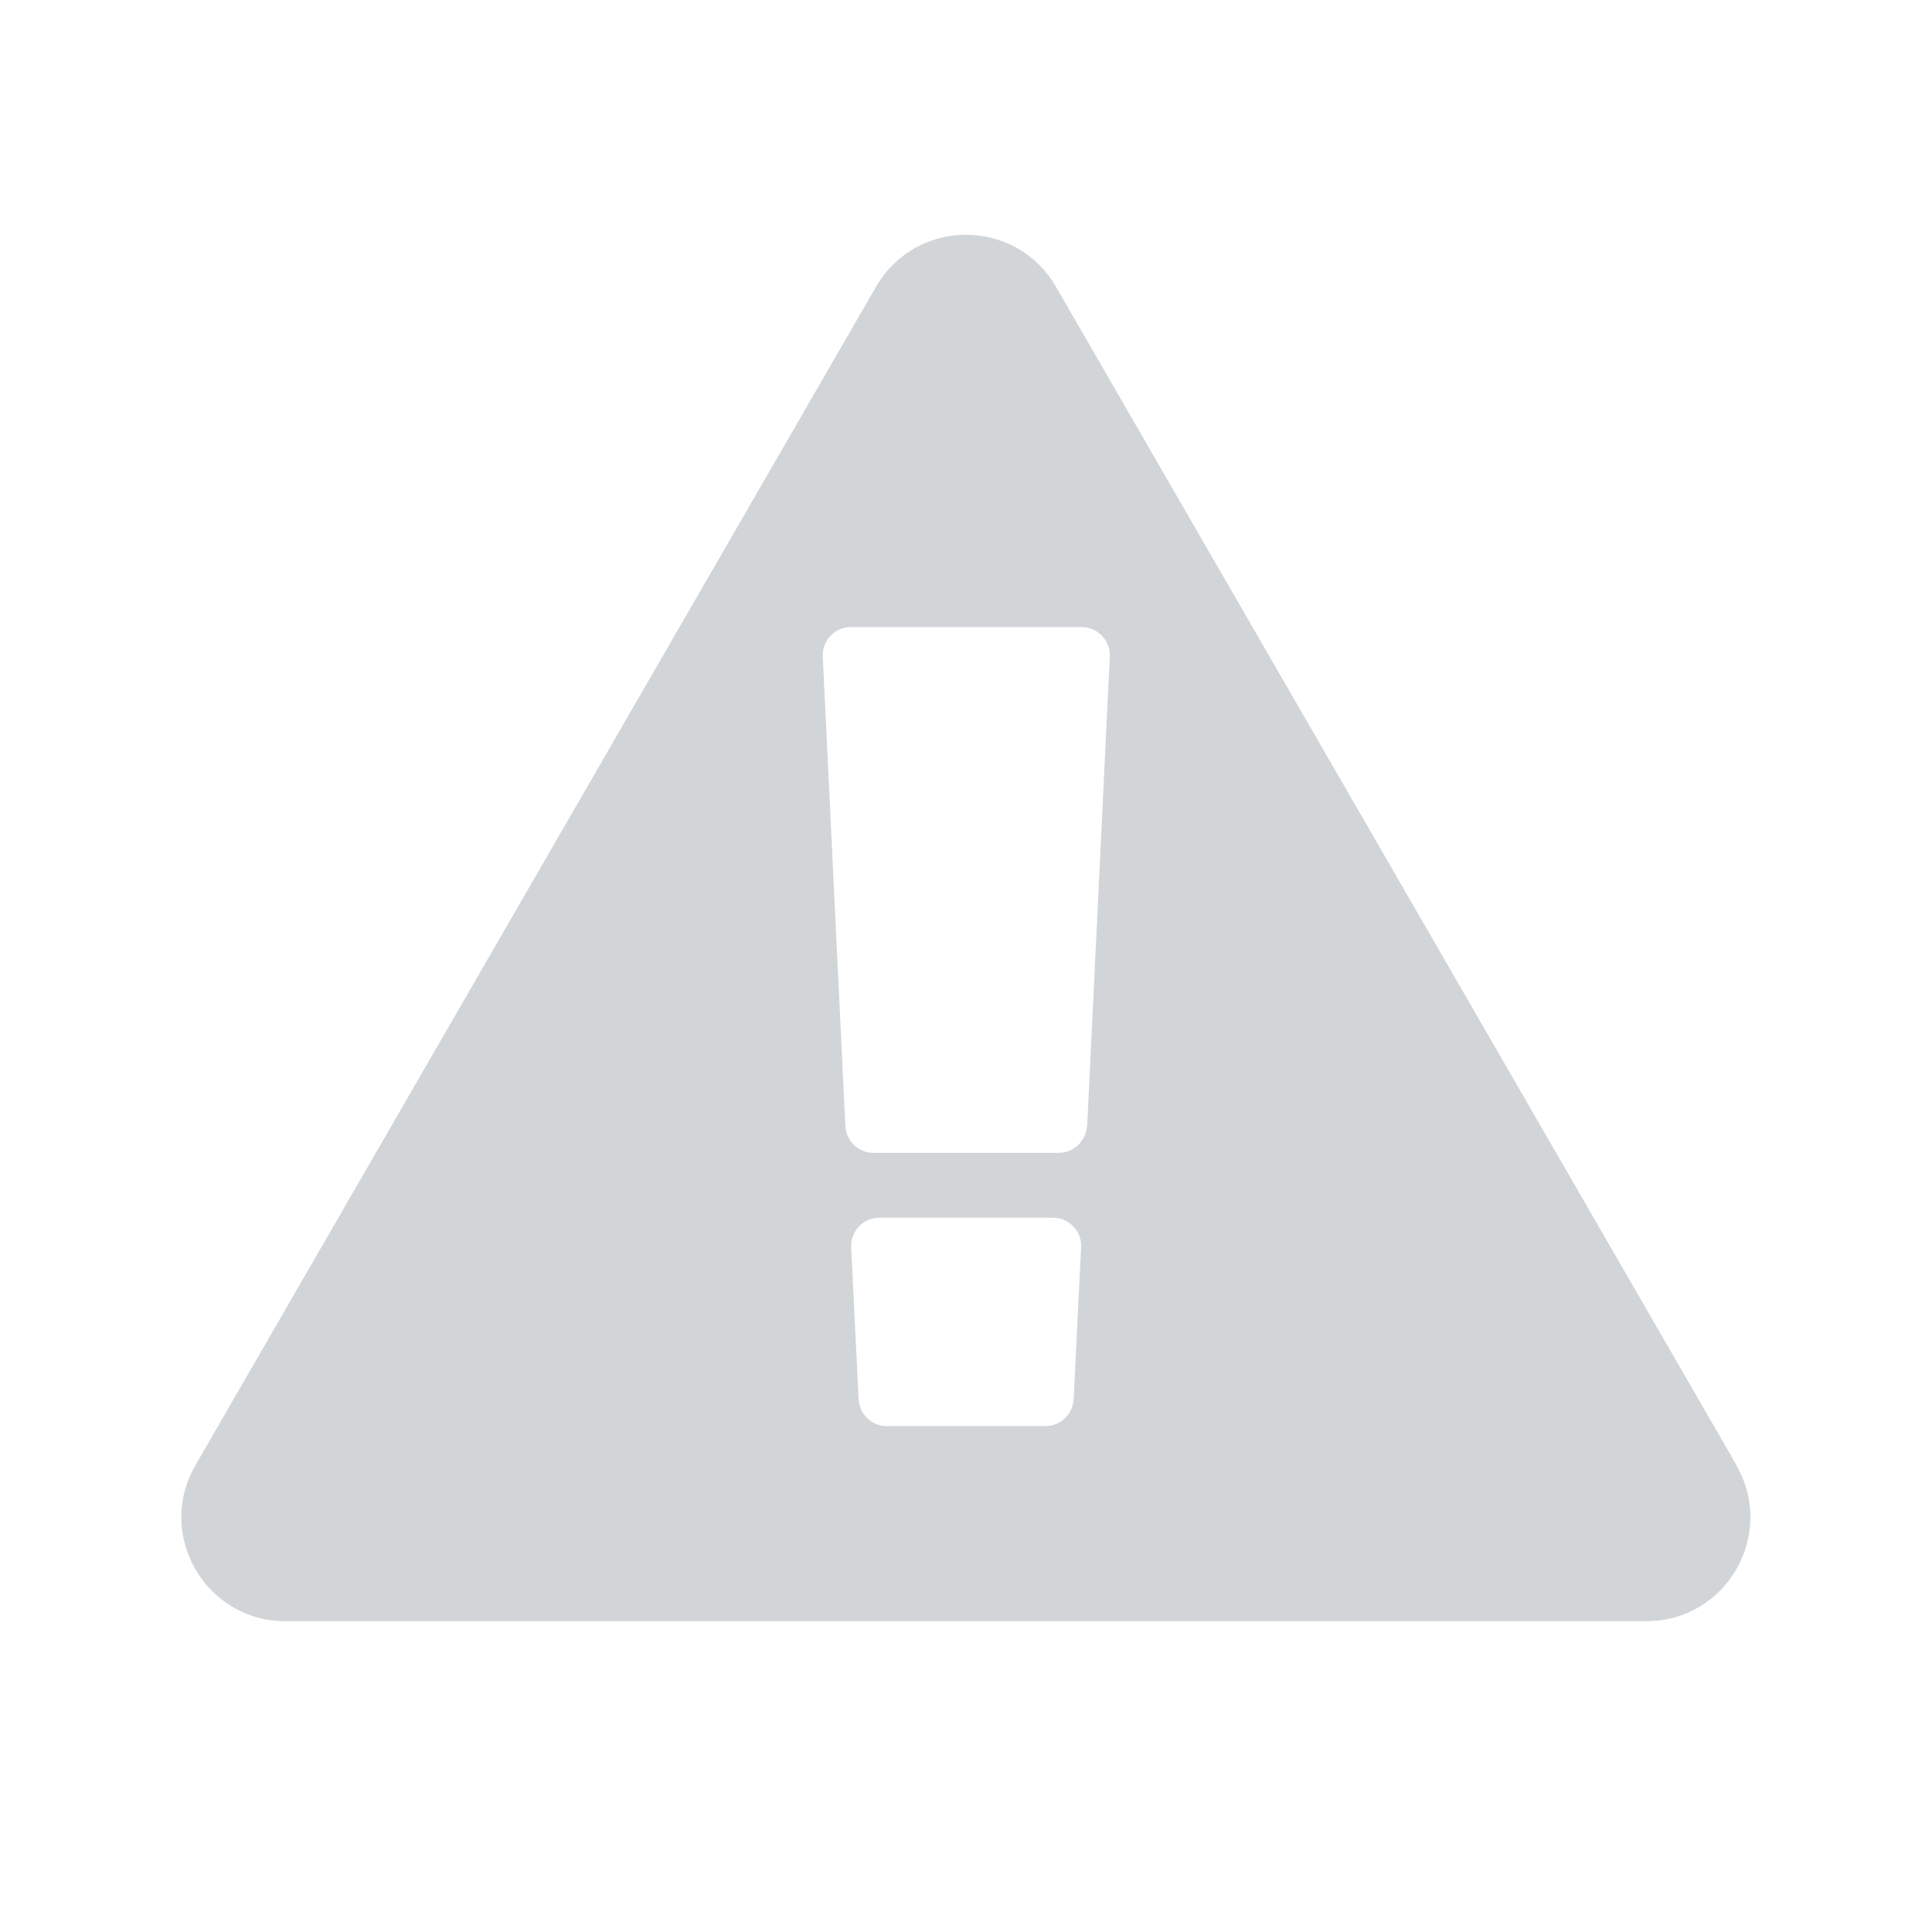 <svg xmlns="http://www.w3.org/2000/svg" width="70" height="70"><g stroke-width="0"><path fill="none" d="M0 0h70v70H0z"/><path d="M62.92 53.09l-24.66-42.7c-1.45-2.51-5.07-2.51-6.52 0L7.08 53.09c-1.45 2.51.36 5.65 3.26 5.65h49.31c2.9 0 4.71-3.14 3.26-5.65zM38.9 50.7c-.03.54-.48.97-1.02.97h-5.75c-.55 0-.99-.43-1.02-.97l-.27-5.51c-.03-.58.44-1.07 1.02-1.07h6.29c.58 0 1.05.49 1.02 1.07l-.27 5.51zm.48-9.9c-.03.54-.48.97-1.02.97h-6.71c-.55 0-.99-.43-1.02-.97l-.82-17.01c-.03-.58.44-1.07 1.02-1.07h8.36c.58 0 1.05.49 1.02 1.07l-.82 17.01z" fill="#d2d5d8"/></g></svg>